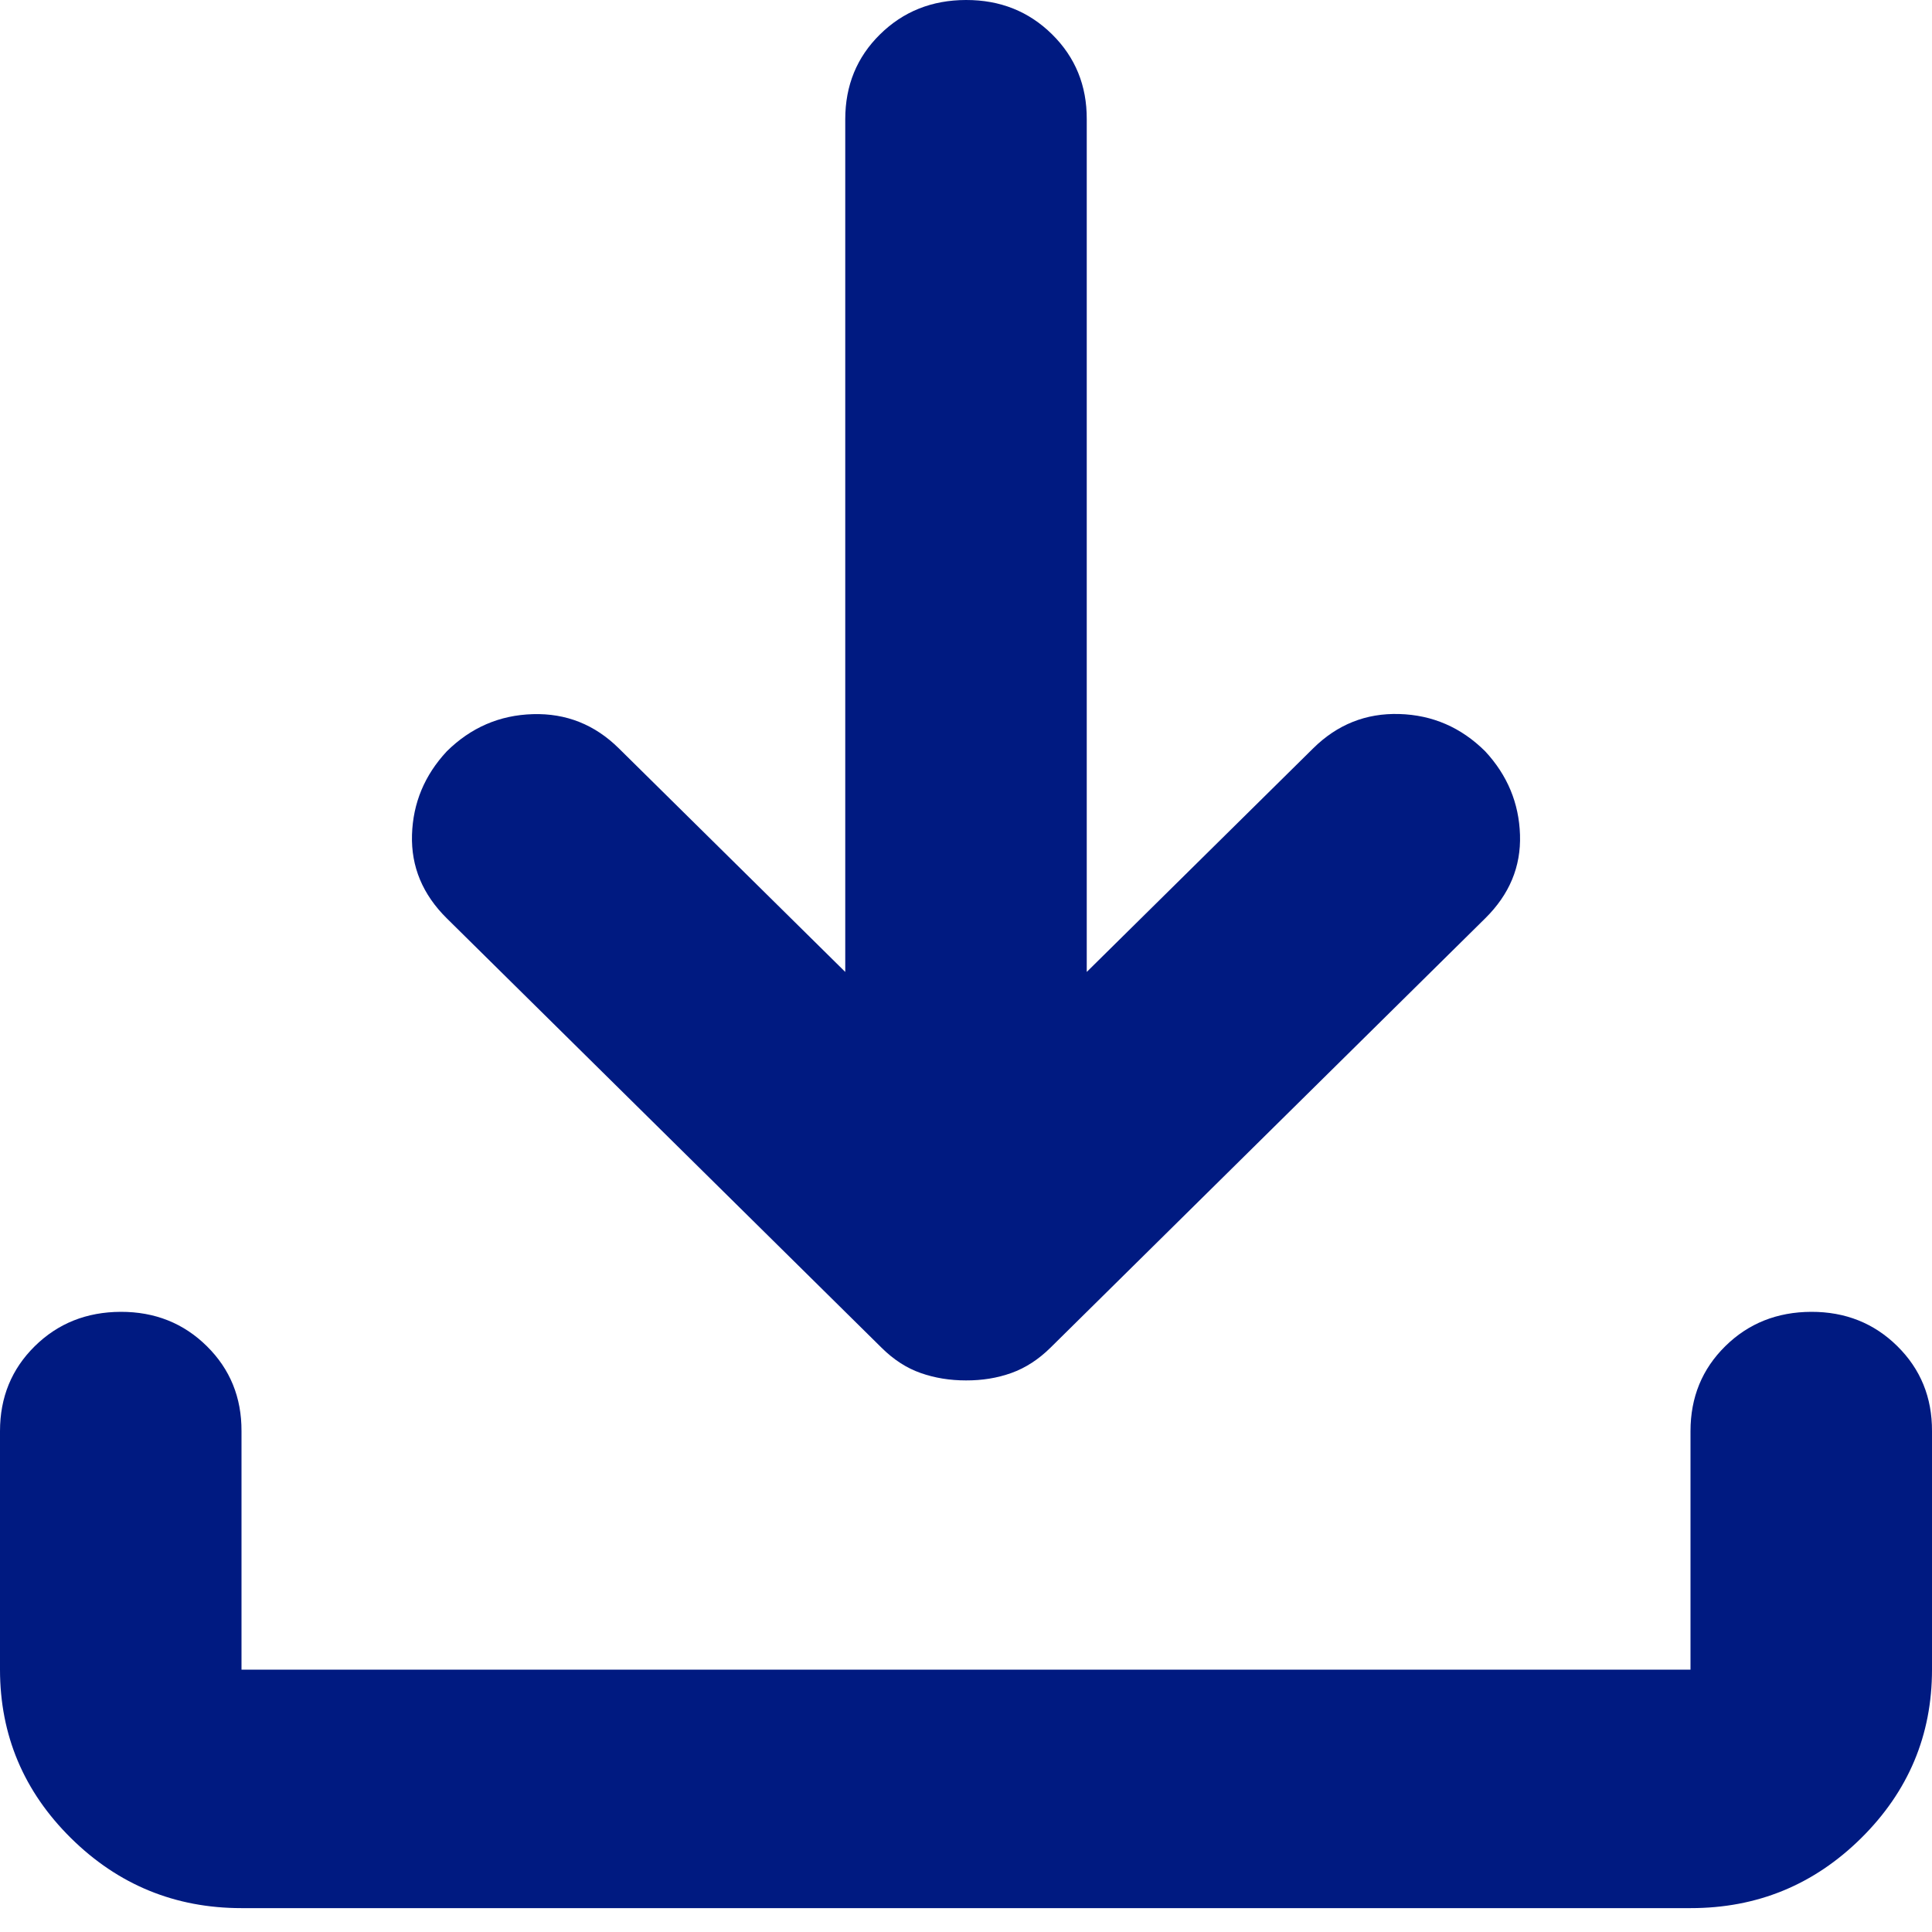 <?xml version="1.0" encoding="UTF-8"?> <svg xmlns="http://www.w3.org/2000/svg" width="28" height="28" viewBox="0 0 28 28" fill="none"><path d="M14 20.006C13.767 20.006 13.548 19.971 13.344 19.899C13.14 19.828 12.95 19.705 12.775 19.531L6.475 13.309C6.125 12.963 5.957 12.56 5.971 12.099C5.985 11.638 6.153 11.235 6.475 10.889C6.825 10.543 7.241 10.364 7.723 10.35C8.205 10.336 8.62 10.501 8.969 10.846L12.25 14.086V1.728C12.25 1.239 12.418 0.828 12.754 0.498C13.09 0.167 13.505 0.001 14 5.95997e-06C14.495 -0.001 14.911 0.165 15.248 0.498C15.585 0.831 15.752 1.241 15.75 1.728V14.086L19.031 10.846C19.381 10.5 19.797 10.334 20.279 10.348C20.761 10.362 21.176 10.542 21.525 10.889C21.846 11.235 22.014 11.638 22.029 12.099C22.044 12.56 21.876 12.963 21.525 13.309L15.225 19.531C15.05 19.704 14.86 19.826 14.656 19.899C14.452 19.972 14.233 20.007 14 20.006ZM3.5 27.654C2.538 27.654 1.714 27.316 1.029 26.64C0.344 25.963 0.001 25.149 0 24.198V20.741C0 20.251 0.168 19.841 0.504 19.51C0.84 19.179 1.255 19.014 1.75 19.012C2.245 19.011 2.661 19.177 2.998 19.51C3.335 19.843 3.502 20.253 3.5 20.741V24.198H24.5V20.741C24.5 20.251 24.668 19.841 25.004 19.51C25.34 19.179 25.755 19.014 26.25 19.012C26.745 19.011 27.161 19.177 27.498 19.51C27.835 19.843 28.002 20.253 28 20.741V24.198C28 25.148 27.658 25.962 26.973 26.64C26.288 27.317 25.464 27.655 24.5 27.654H3.5Z" fill="#001A81"></path></svg> 